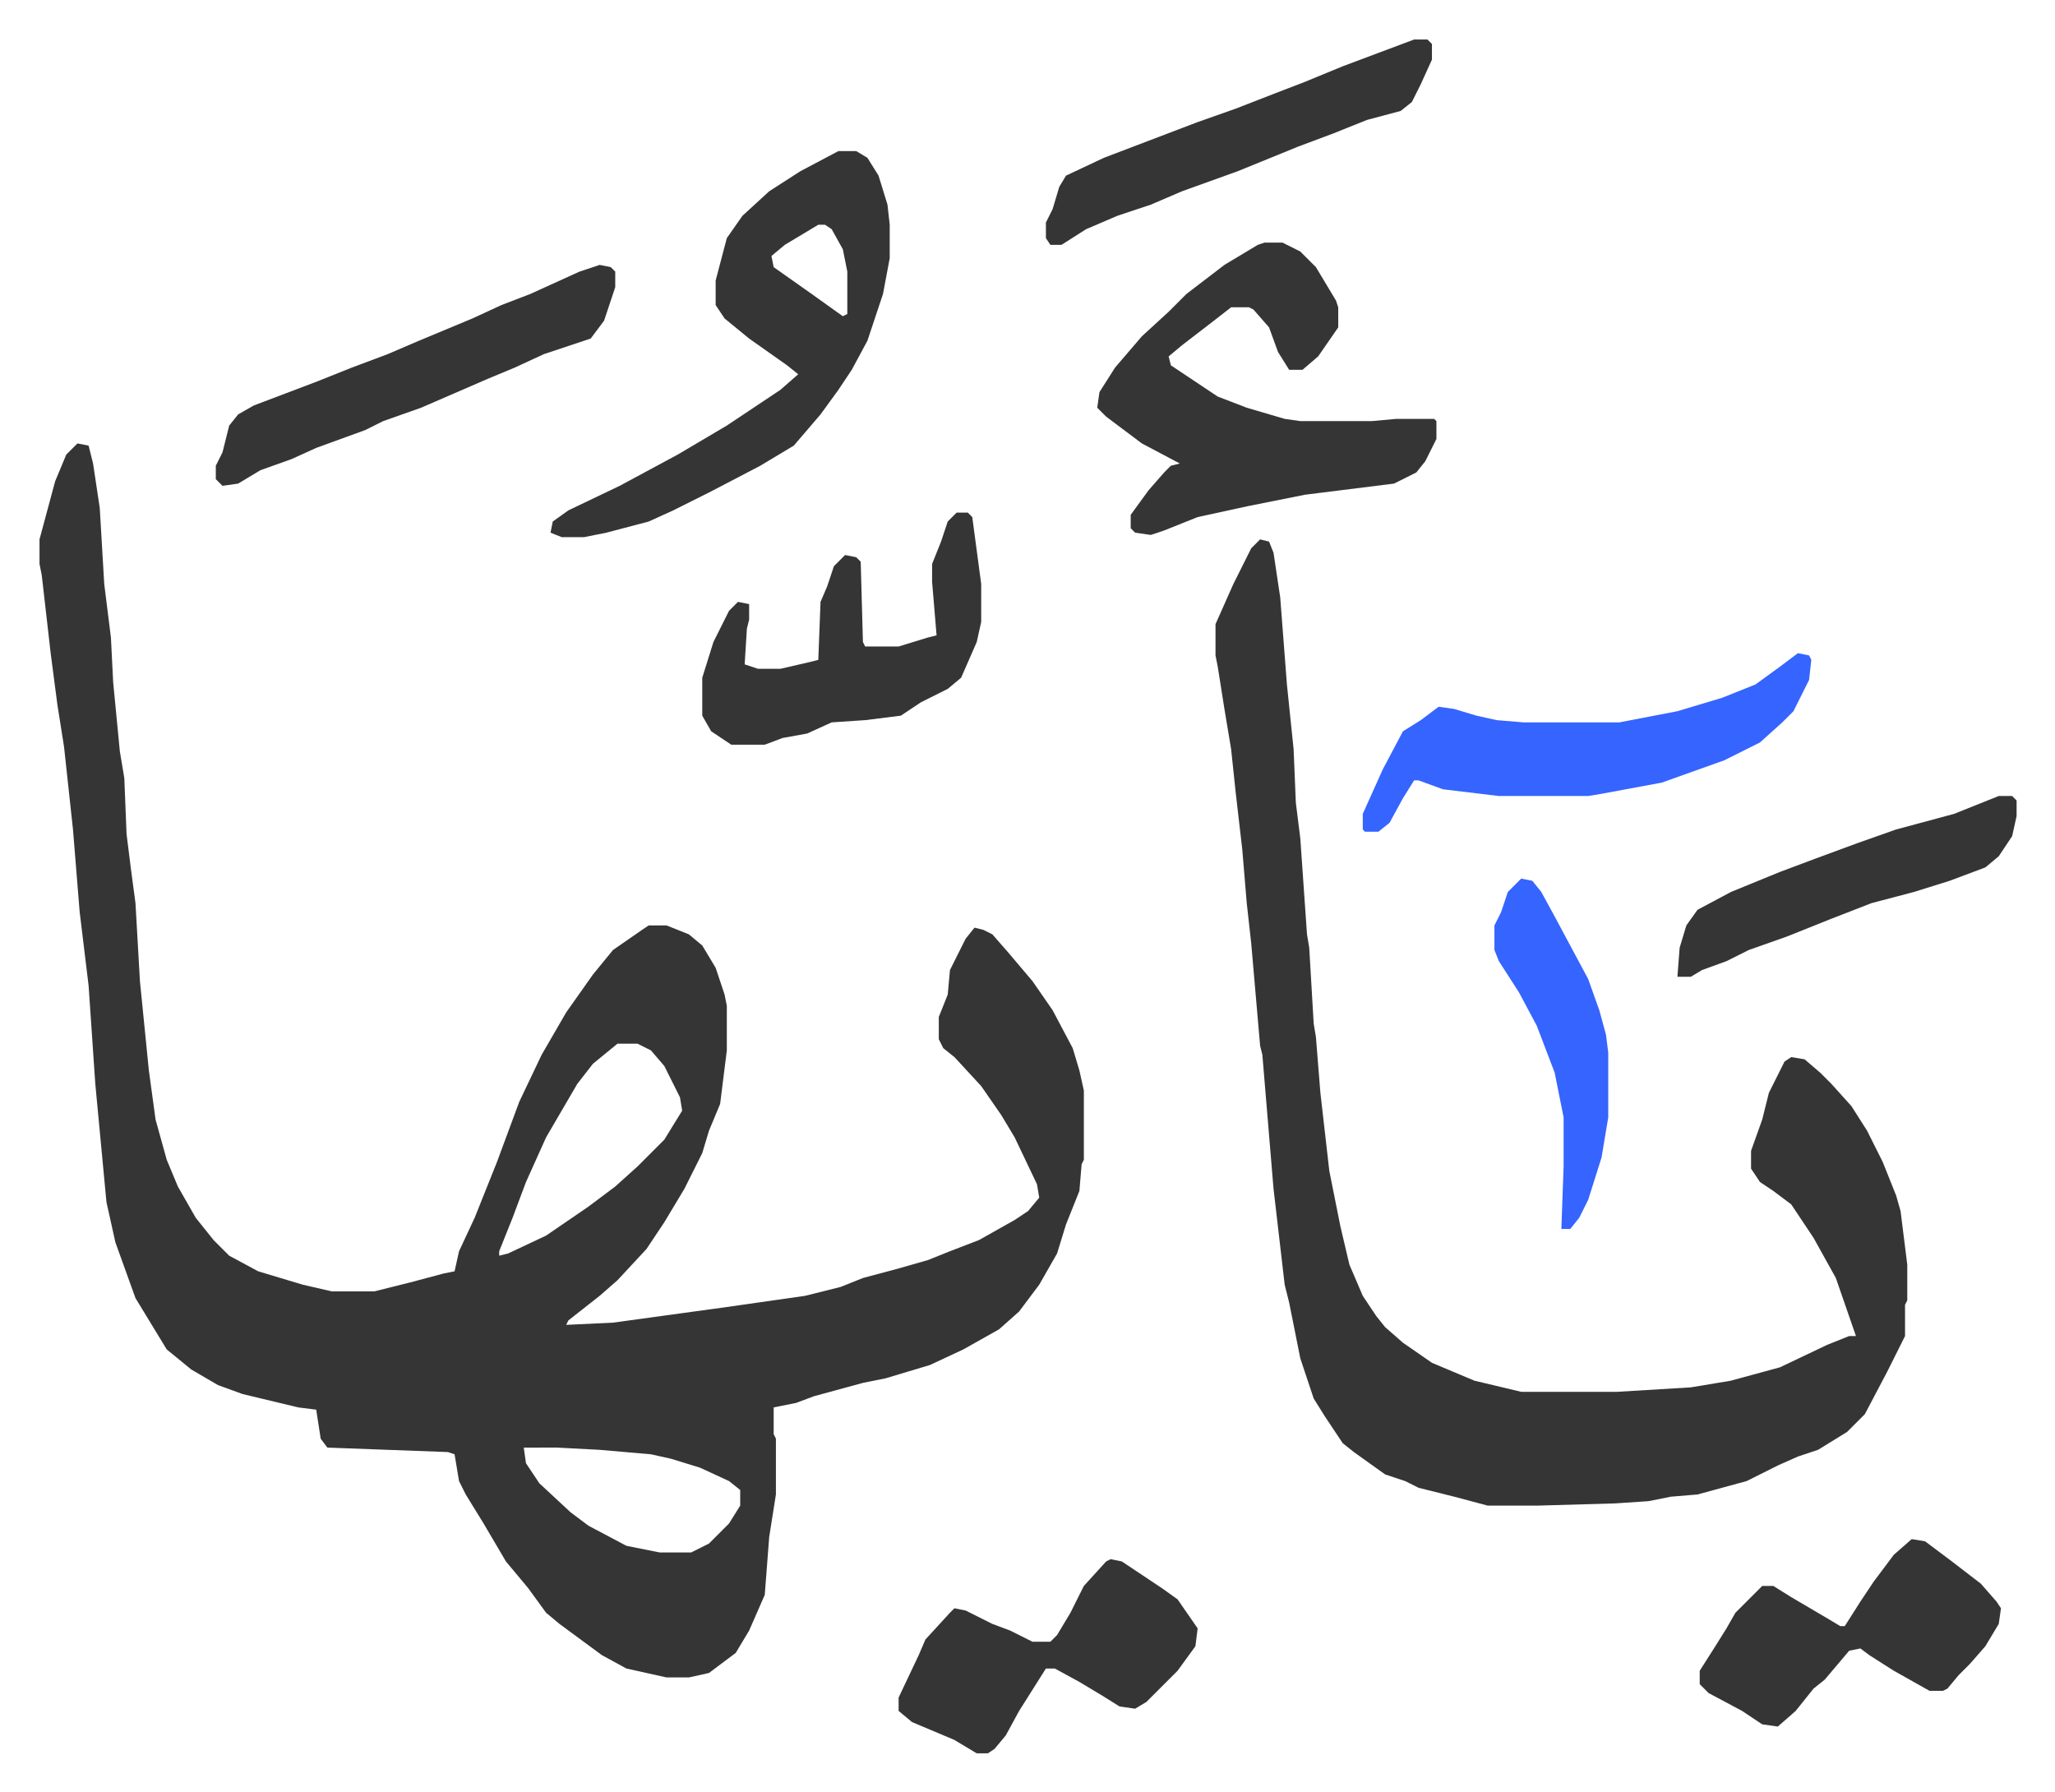 <svg xmlns="http://www.w3.org/2000/svg" role="img" viewBox="-17.71 320.29 920.92 802.92"><path fill="#353535" id="rule_normal" d="M17 519l5 1 2 8 3 20 2 34 3 24 1 20 3 31 2 12 1 25 2 16 2 15 2 35 4 40 3 22 5 18 5 12 8 14 8 10 7 7 13 7 20 6 13 3h19l16-4 15-4 5-1 2-9 7-15 10-25 10-27 10-21 11-19 12-17 9-11 13-9 3-2h8l10 4 6 5 6 10 4 12 1 5v20l-3 24-5 12-3 10-8 16-9 15-8 12-13 14-8 7-14 11-1 2 21-1 51-7 21-3 14-2 16-4 10-4 15-4 14-4 10-4 13-5 16-9 6-4 5-6-1-6-10-21-6-10-9-13-12-13-5-4-2-4v-10l4-10 1-11 7-14 4-5 4 1 4 2 7 8 11 13 9 13 9 17 3 10 2 9v31l-1 2-1 12-6 15-4 13-8 14-9 12-9 8-16 9-15 7-20 6-10 2-22 6-8 3-10 2v12l1 2v25l-3 19-2 26-7 16-6 10-12 9-9 2h-10l-18-4-11-6-19-14-6-5-8-11-10-12-10-17-8-13-3-6-2-12-3-1-54-2-3-4-2-13-8-1-25-6-11-4-12-7-11-9-14-23-9-25-4-18-5-53-3-44-4-33-3-37-4-37-3-19-3-23-4-35-1-5v-11l7-26 5-12zm242 269l-11 9-7 9-14 24-9 20-6 16-6 15v2l4-1 17-8 19-13 12-9 10-9 12-12 8-13-1-6-7-14-6-7-6-3zm-42 181l1 7 6 9 14 13 8 6 17 9 15 3h14l8-4 9-9 5-8v-7l-5-4-13-6-13-4-9-2-23-2-19-1zm330-407l4 1 2 5 3 20 3 39 3 29 1 24 2 16 3 43 1 6 2 34 1 6 2 25 4 35 5 25 4 17 6 14 6 9 4 5 8 7 13 9 19 8 21 5h43l33-2 18-3 22-6 21-10 10-4h3l-9-26-10-18-10-15-8-6-6-4-4-6v-8l5-14 3-12 7-14 3-2 6 1 7 6 5 5 9 10 7 11 7 14 6 15 2 7 3 24v16l-1 2v14l-8 16-10 19-8 8-13 8-9 3-9 4-14 7-22 6-12 1-10 2-15 1-35 1h-22l-15-4-16-4-6-3-9-3-14-10-5-4-8-12-5-8-6-18-5-25-2-8-5-43-5-60-1-4-4-46-2-18-2-24-3-26-2-19-3-18-3-19-1-5v-14l8-18 8-16zm2-133h8l8 4 7 7 9 15 1 3v9l-9 13-7 6h-6l-5-8-4-11-7-8-2-1h-8l-9 7-13 10-6 5 1 4 21 14 13 5 17 5 7 1h32l11-1h17l1 1v8l-5 10-4 5-10 5-40 5-25 5-23 5-15 6-6 2-7-1-2-2v-6l8-11 7-8 3-3 4-1-17-9-16-12-4-4 1-7 7-11 12-14 12-11 8-8 17-13 15-9zm-191-41h8l5 3 5 8 4 13 1 9v15l-3 16-7 21-7 13-6 9-8 11-12 14-15 9-23 12-16 8-11 5-19 5-10 2h-10l-5-2 1-5 7-5 23-11 26-14 22-13 24-16 8-7-5-4-17-12-11-9-4-6v-11l5-19 7-10 12-11 14-9zm-9 33l-15 9-6 5 1 5 17 12 14 10 2-1v-19l-2-10-5-9-3-2z"/><path fill="#3564ff" id="rule_madd_obligatory_4_5_vowels" d="M788 613l5 1 1 2-1 9-7 14-5 5-10 9-16 8-28 10-27 5-6 1h-40l-25-3-11-4h-2l-5 8-6 11-5 4h-6l-1-1v-7l9-20 9-17 8-5 8-6 7 1 10 3 9 2 12 1h43l26-5 20-6 15-6 11-8z"/><path fill="#353535" id="rule_normal" d="M411 550h5l2 2 4 30v17l-2 9-7 16-6 5-12 6-9 6-16 2-15 1-11 5-11 2-8 3h-15l-9-6-4-7v-17l5-16 7-14 4-4 5 1v7l-1 4-1 16 6 2h10l13-3 4-1 1-26 3-7 3-9 5-5 5 1 2 2 1 36 1 2h15l13-4 4-1-2-24v-8l4-10 3-9zm69 469l5 1 18 12 7 5 9 13-1 8-8 11-14 14-5 3-7-1-8-5-10-6-11-6h-4l-12 19-6 11-5 6-3 2h-5l-10-6-19-8-6-5v-6l9-19 3-7 11-12 2-2 5 1 12 6 8 3 10 5h8l3-3 6-10 6-12 10-11zm359-9l6 1 12 9 13 10 7 8 2 3-1 7-6 10-7 8-5 5-5 6-2 1h-6l-16-9-11-7-4-3-5 1-11 13-5 4-8 10-8 7-7-1-9-6-15-8-4-4v-6l7-11 5-8 4-7 12-12h5l8 5 17 10 5 3h2l7-11 6-9 9-12zM251 439l5 1 2 2v7l-5 15-6 8-21 7-13 6-12 5-30 13-17 6-8 4-22 8-11 5-14 5-10 6-7 1-3-3v-6l3-6 3-12 4-5 7-4 29-11 15-6 16-6 14-6 24-10 13-6 13-5 22-10zm365-101h6l2 2v7l-5 11-4 8-5 4-15 4-15 6-16 6-27 11-25 9-14 6-15 5-7 3-7 3-11 7h-5l-2-3v-7l3-6 3-10 3-5 17-8 21-8 21-8 17-6 18-7 13-5 17-7 16-6zm262 339h6l2 2v7l-2 9-6 9-6 5-16 6-16 5-19 5-18 7-20 8-17 6-10 5-11 4-5 3h-6l1-13 3-10 5-7 15-8 22-9 16-6 19-7 17-6 26-7z"/><path fill="#3564ff" id="rule_madd_obligatory_4_5_vowels" d="M664 714l5 1 4 5 6 11 15 28 5 14 3 11 1 8v29l-3 18-6 19-4 8-4 5h-4l1-28v-22l-4-20-8-21-8-15-9-14-2-5v-11l3-6 3-9z"/></svg>
